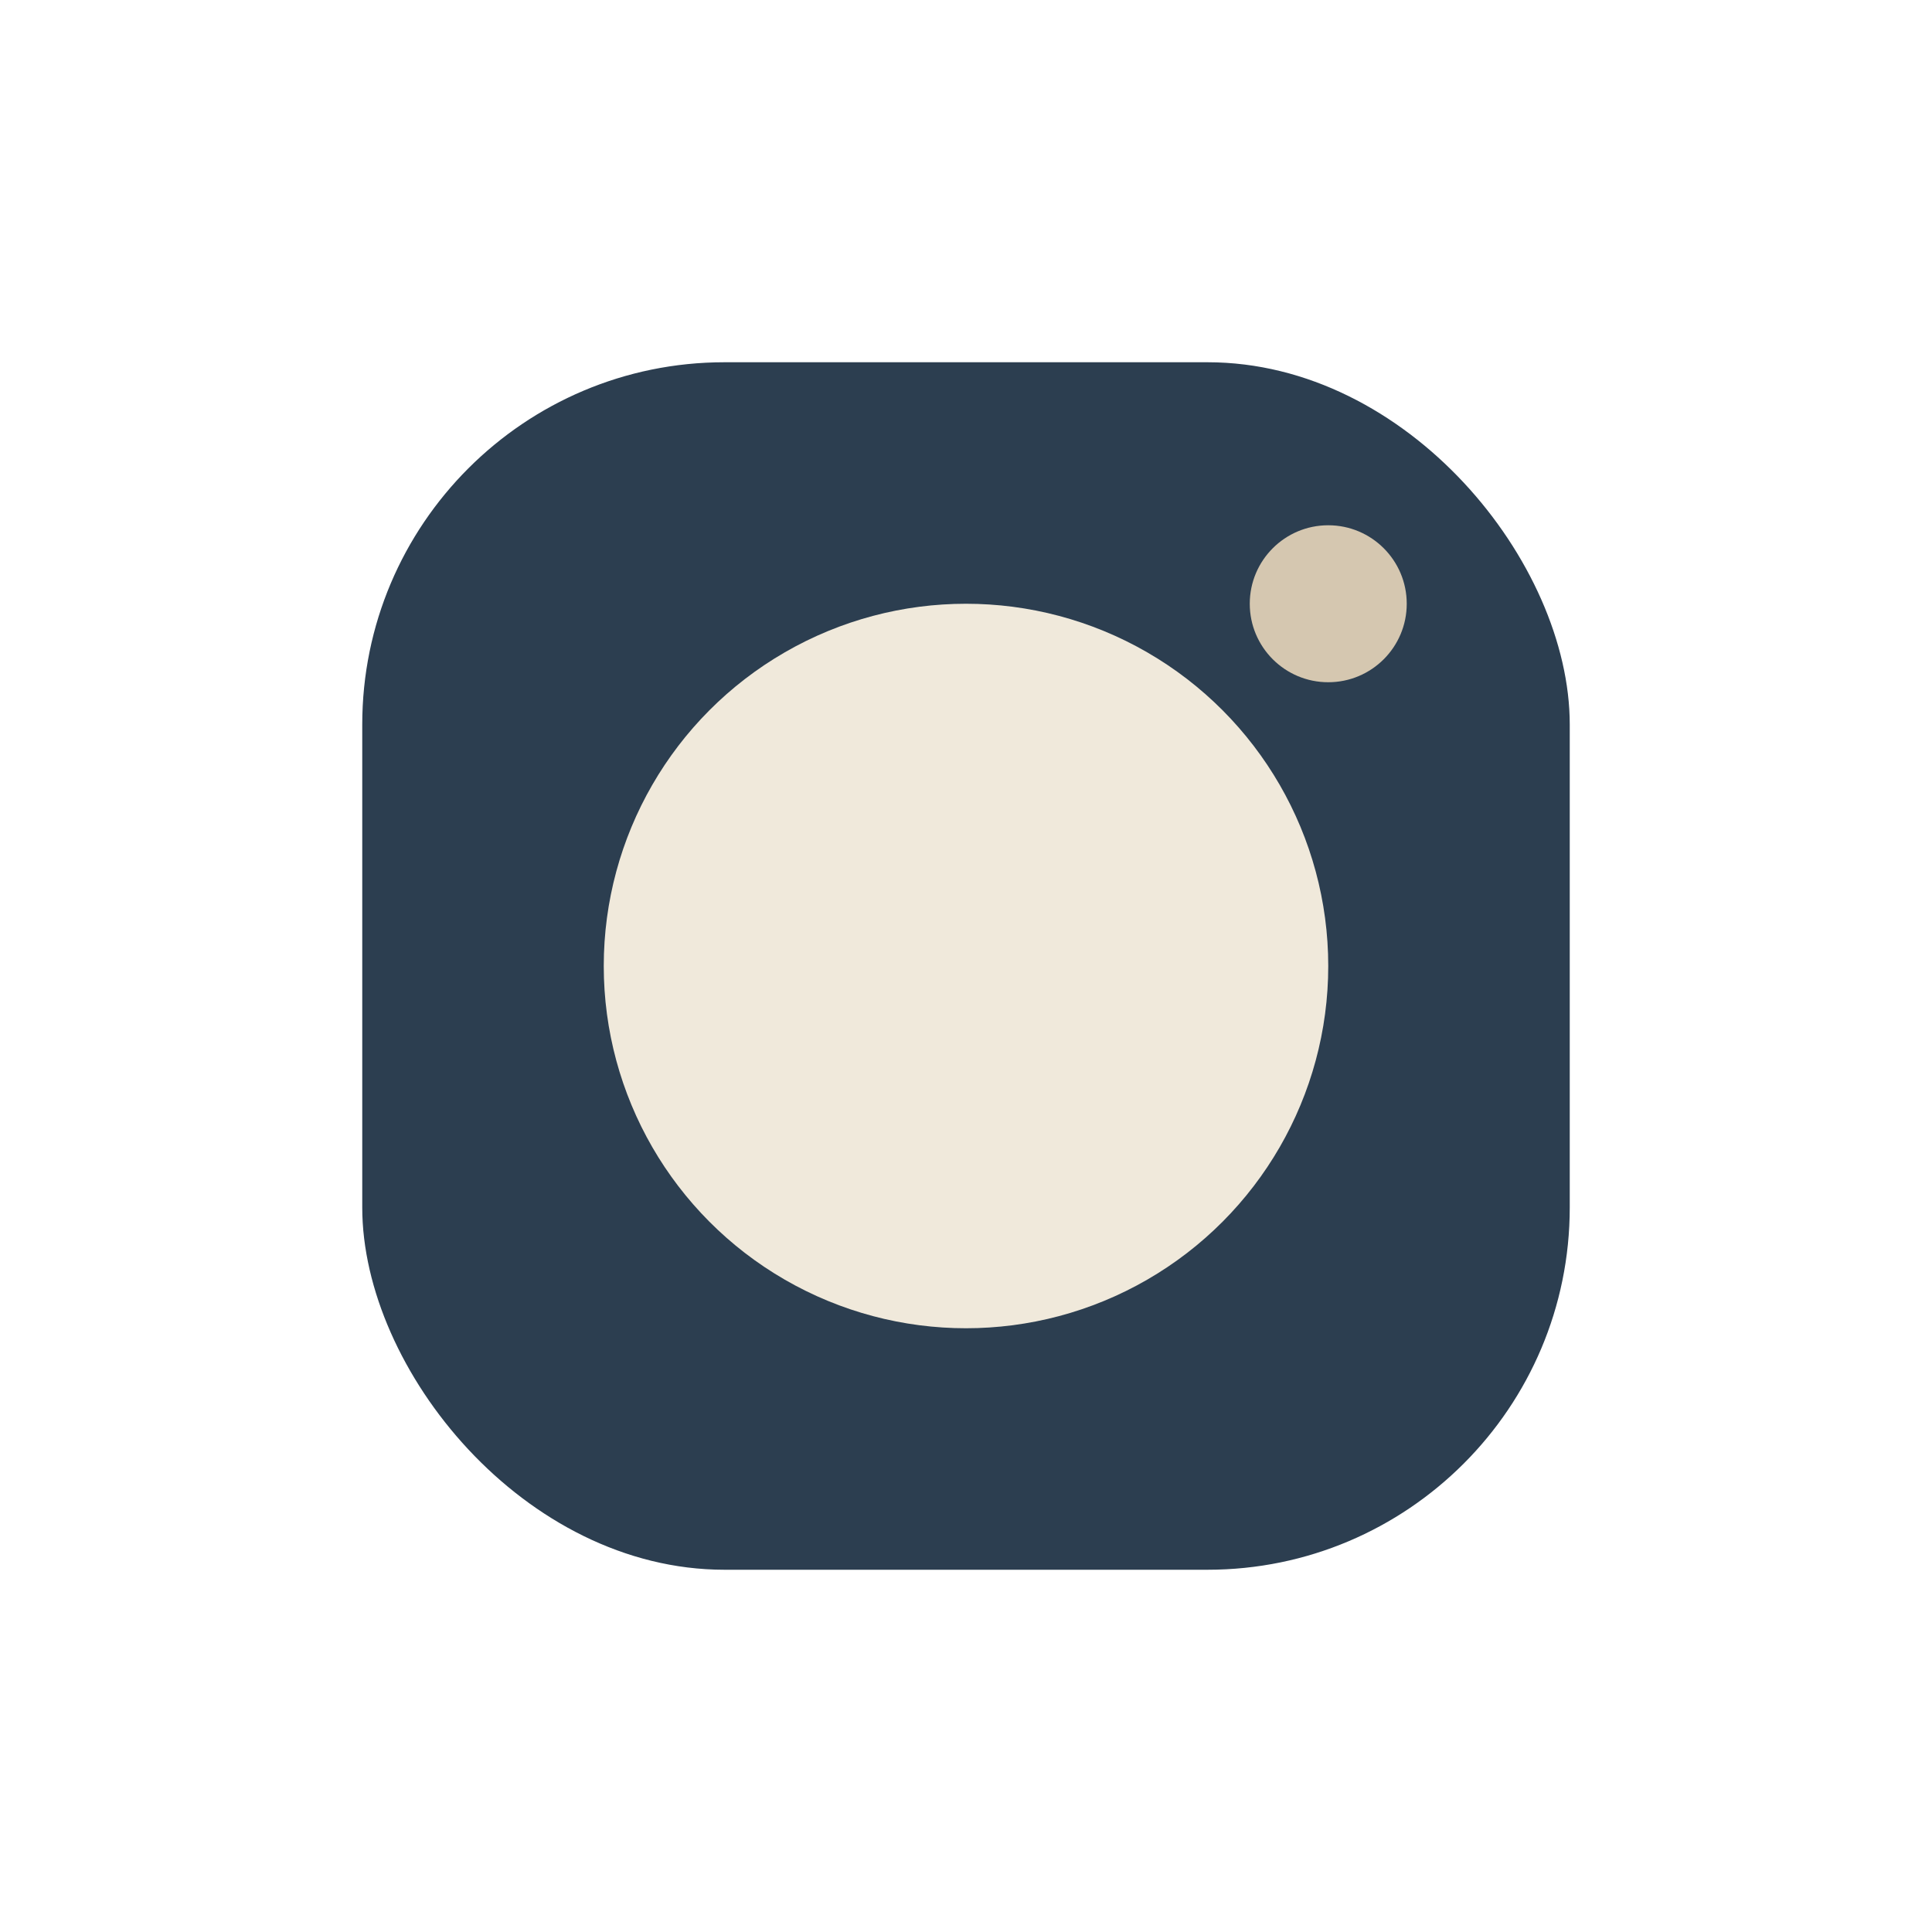 <?xml version="1.0" encoding="UTF-8"?>
<svg xmlns="http://www.w3.org/2000/svg" width="32" height="32" viewBox="0 0 32 32"><rect x="6" y="6" width="20" height="20" rx="6" fill="#2C3E50"/><circle cx="16" cy="16" r="6" fill="#F0E9DB"/><circle cx="22" cy="10" r="1.3" fill="#D5C7B0"/></svg>